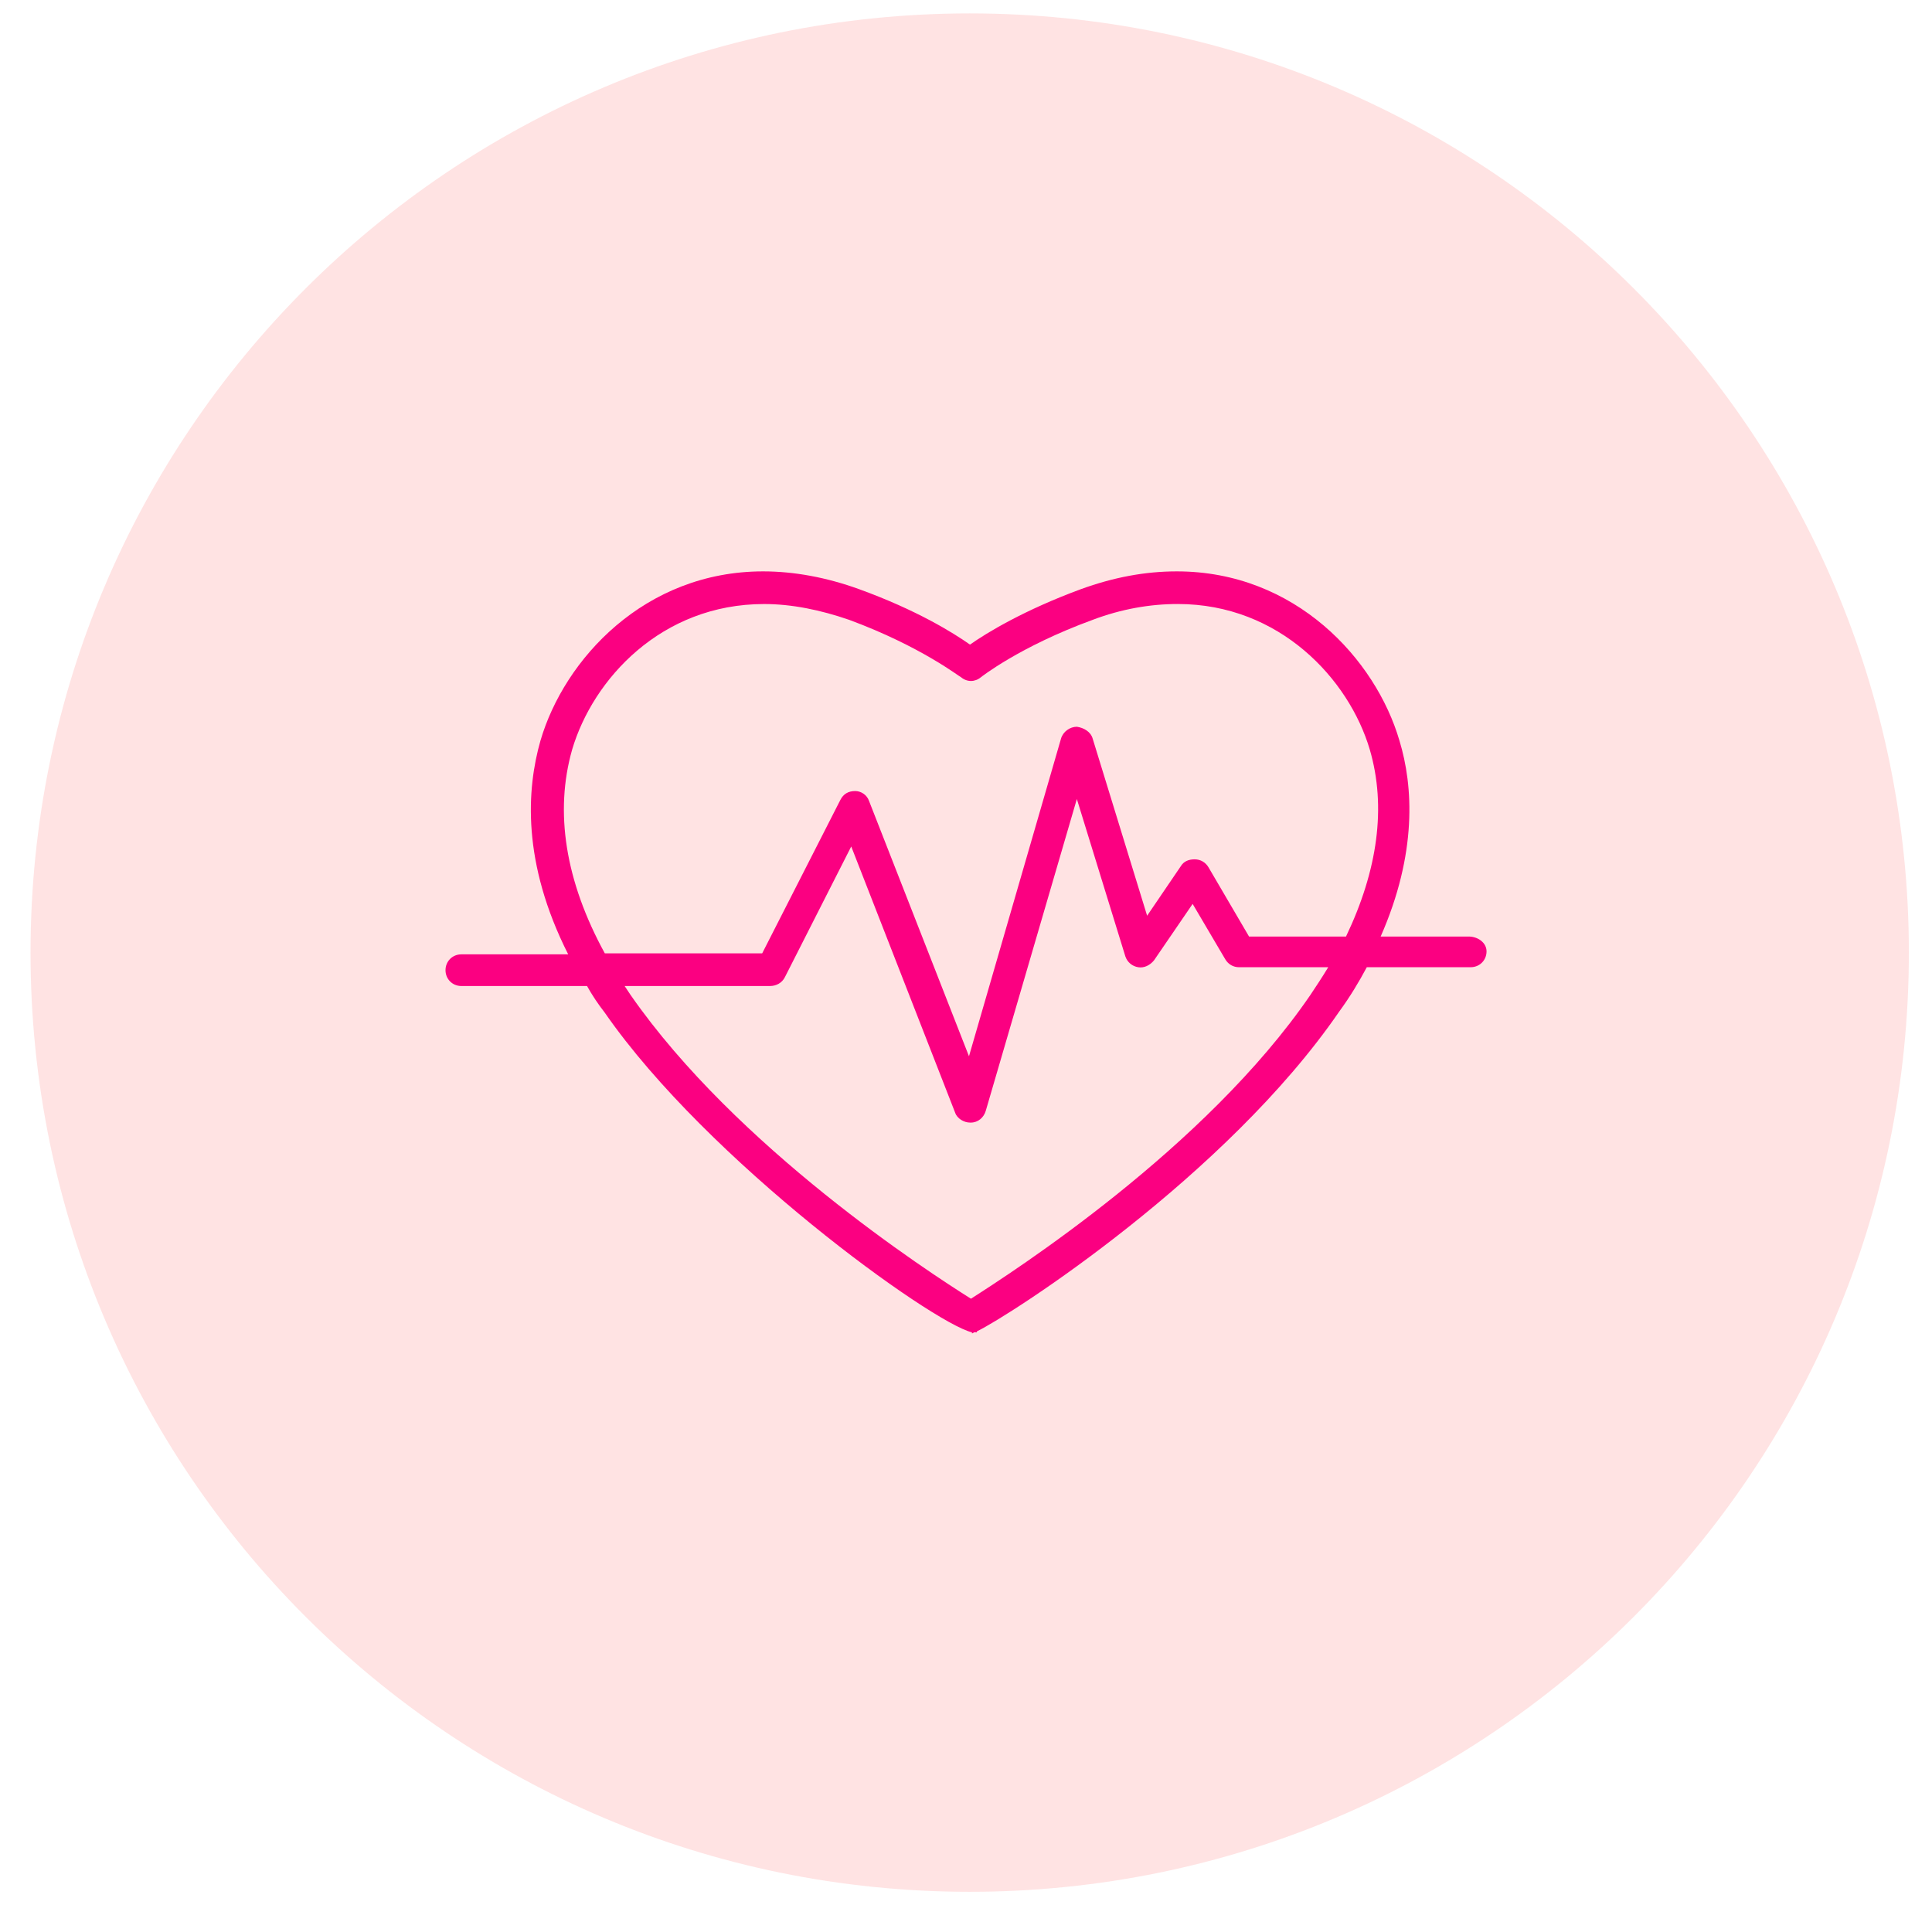 <svg width="72" height="71" viewBox="0 0 72 71" fill="none" xmlns="http://www.w3.org/2000/svg">
<g clip-path="url(#clip0_3874_5920)">
<path d="M36.138 70.5C55.468 70.5 71.138 54.83 71.138 35.5C71.138 16.17 55.468 0.5 36.138 0.5C16.808 0.5 1.138 16.17 1.138 35.5C1.138 54.83 16.808 70.5 36.138 70.5Z" fill="#FFE3E3"/>
<path d="M54.735 34.901H51.453C52.817 31.803 52.67 29.295 52.153 27.599C51.268 24.575 48.281 21.293 43.856 21.293C42.676 21.293 41.496 21.514 40.279 21.957C38.177 22.731 36.775 23.579 36.149 24.022C35.521 23.579 34.157 22.732 32.019 21.957C30.8 21.514 29.583 21.293 28.44 21.293C24.015 21.293 21.027 24.575 20.142 27.599C19.626 29.406 19.442 32.135 21.175 35.565H17.193C16.861 35.565 16.603 35.823 16.603 36.155C16.603 36.487 16.861 36.745 17.193 36.745H21.877C22.061 37.077 22.282 37.409 22.54 37.741C26.376 43.272 34.71 49.283 36.222 49.652V49.689C36.222 49.689 36.259 49.689 36.296 49.652H36.406V49.615C37.697 48.988 45.7 43.825 49.904 37.704C50.31 37.15 50.642 36.597 50.937 36.044H54.809C55.141 36.044 55.399 35.786 55.399 35.454C55.399 35.122 55.067 34.901 54.735 34.901ZM48.835 37.077C44.925 42.793 37.735 47.403 36.185 48.398C34.6 47.403 27.445 42.756 23.499 37.077L23.278 36.745H28.699C28.92 36.745 29.142 36.635 29.252 36.413L31.723 31.545L35.595 41.465C35.669 41.686 35.927 41.834 36.148 41.834H36.185C36.443 41.834 36.665 41.65 36.738 41.391L40.131 29.776L41.938 35.639C42.012 35.861 42.196 36.009 42.418 36.045C42.639 36.082 42.86 35.971 43.008 35.787L44.446 33.685L45.663 35.75C45.773 35.935 45.958 36.045 46.179 36.045H49.499C49.277 36.414 49.056 36.744 48.835 37.077ZM50.162 34.901H46.548L45.036 32.319C44.926 32.135 44.741 32.024 44.52 32.024C44.298 32.024 44.114 32.098 44.003 32.283L42.75 34.126L40.721 27.526C40.648 27.267 40.389 27.12 40.131 27.083C39.873 27.083 39.615 27.267 39.541 27.525L36.111 39.363L32.387 29.849C32.313 29.627 32.092 29.479 31.871 29.479C31.612 29.479 31.428 29.59 31.317 29.812L28.404 35.528H22.54C21.065 32.836 20.66 30.254 21.323 27.931C22.098 25.313 24.643 22.51 28.478 22.51C29.51 22.51 30.58 22.731 31.649 23.1C34.341 24.096 35.779 25.239 35.817 25.239C36.037 25.423 36.333 25.423 36.554 25.239C36.554 25.239 37.992 24.096 40.721 23.099C41.791 22.694 42.861 22.509 43.893 22.509C47.691 22.509 50.273 25.313 51.047 27.931C51.674 30.07 51.342 32.431 50.162 34.901Z" fill="#FB0081"/>
</g>
<defs>
<clipPath id="clip0_3874_5920">
<rect width="71" height="71" fill="white" transform="translate(0.5)"/>
</clipPath>
</defs>
</svg>
